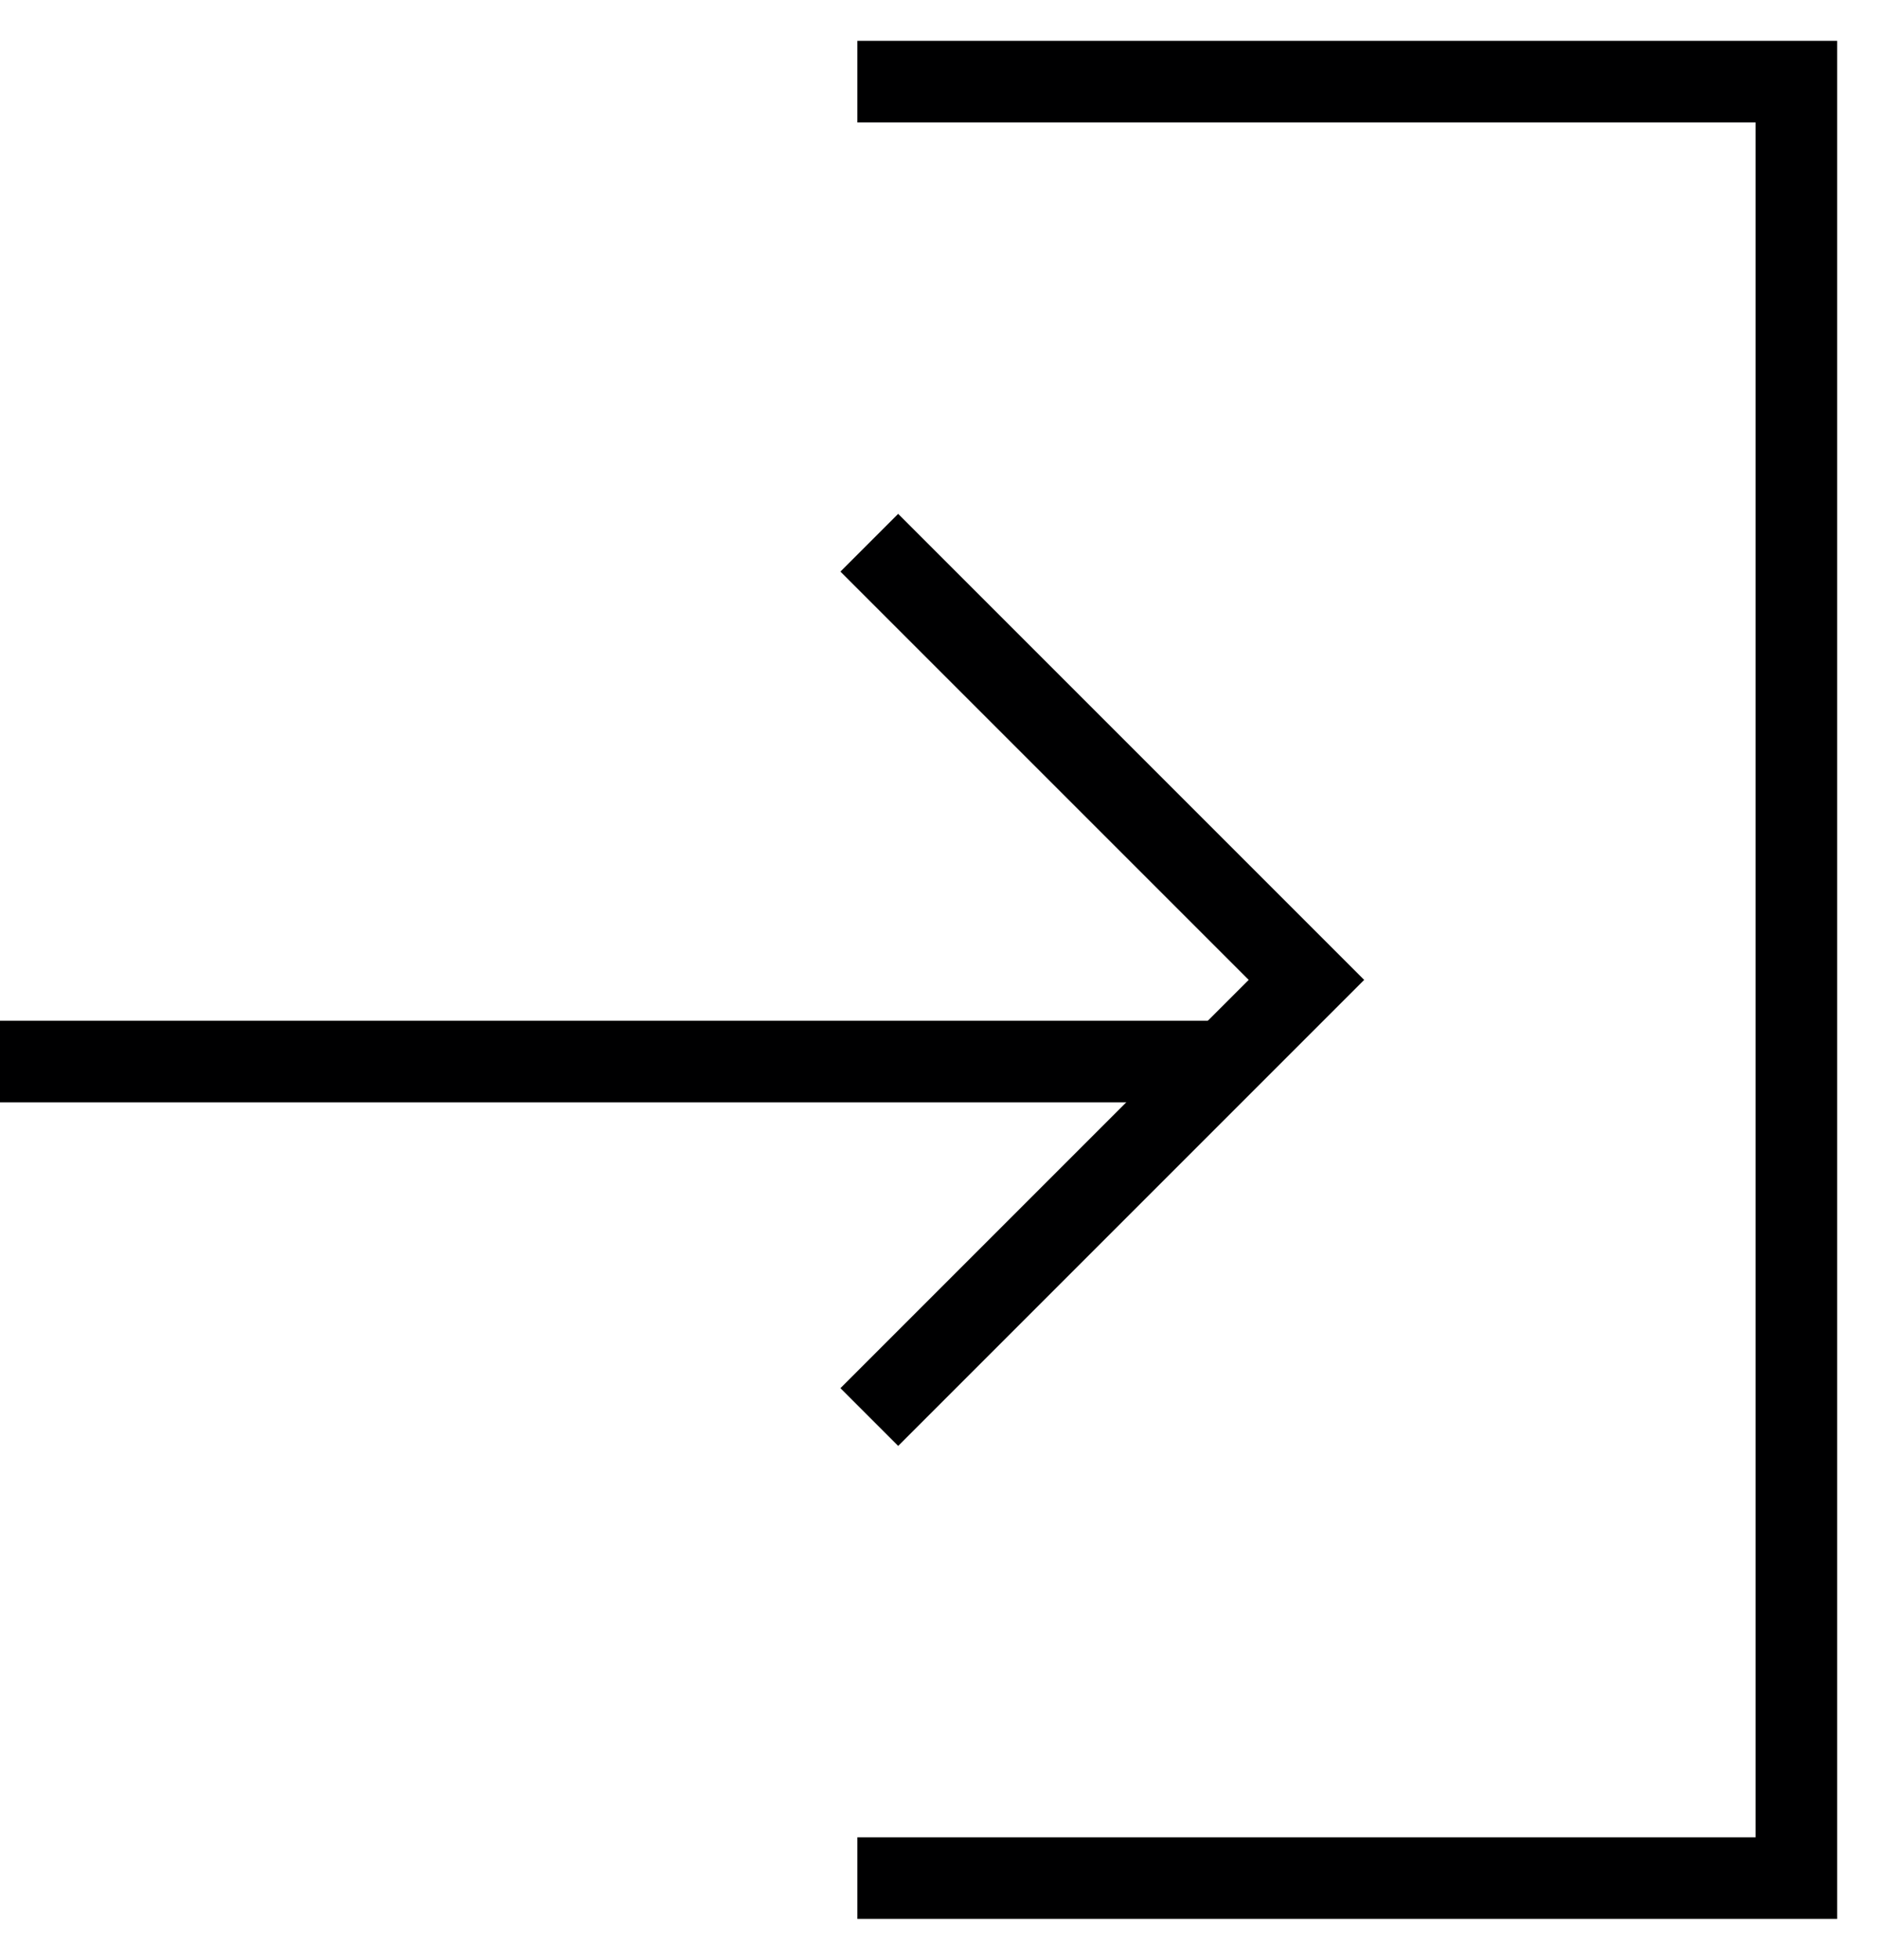 <svg xmlns="http://www.w3.org/2000/svg" width="23" height="24" viewBox="0 0 23 24"><g><g><g><path fill="none" stroke="#000001" stroke-miterlimit="50" d="M0 13h15"/></g><g><path fill="none" stroke="#000001" stroke-linecap="square" stroke-miterlimit="50" d="M11 7v0l5 5v0l-5 5v0"/></g><g><path fill="none" stroke="#000001" stroke-linecap="square" stroke-miterlimit="50" d="M11 1v0h11v22H11v0"/></g></g></g></svg>